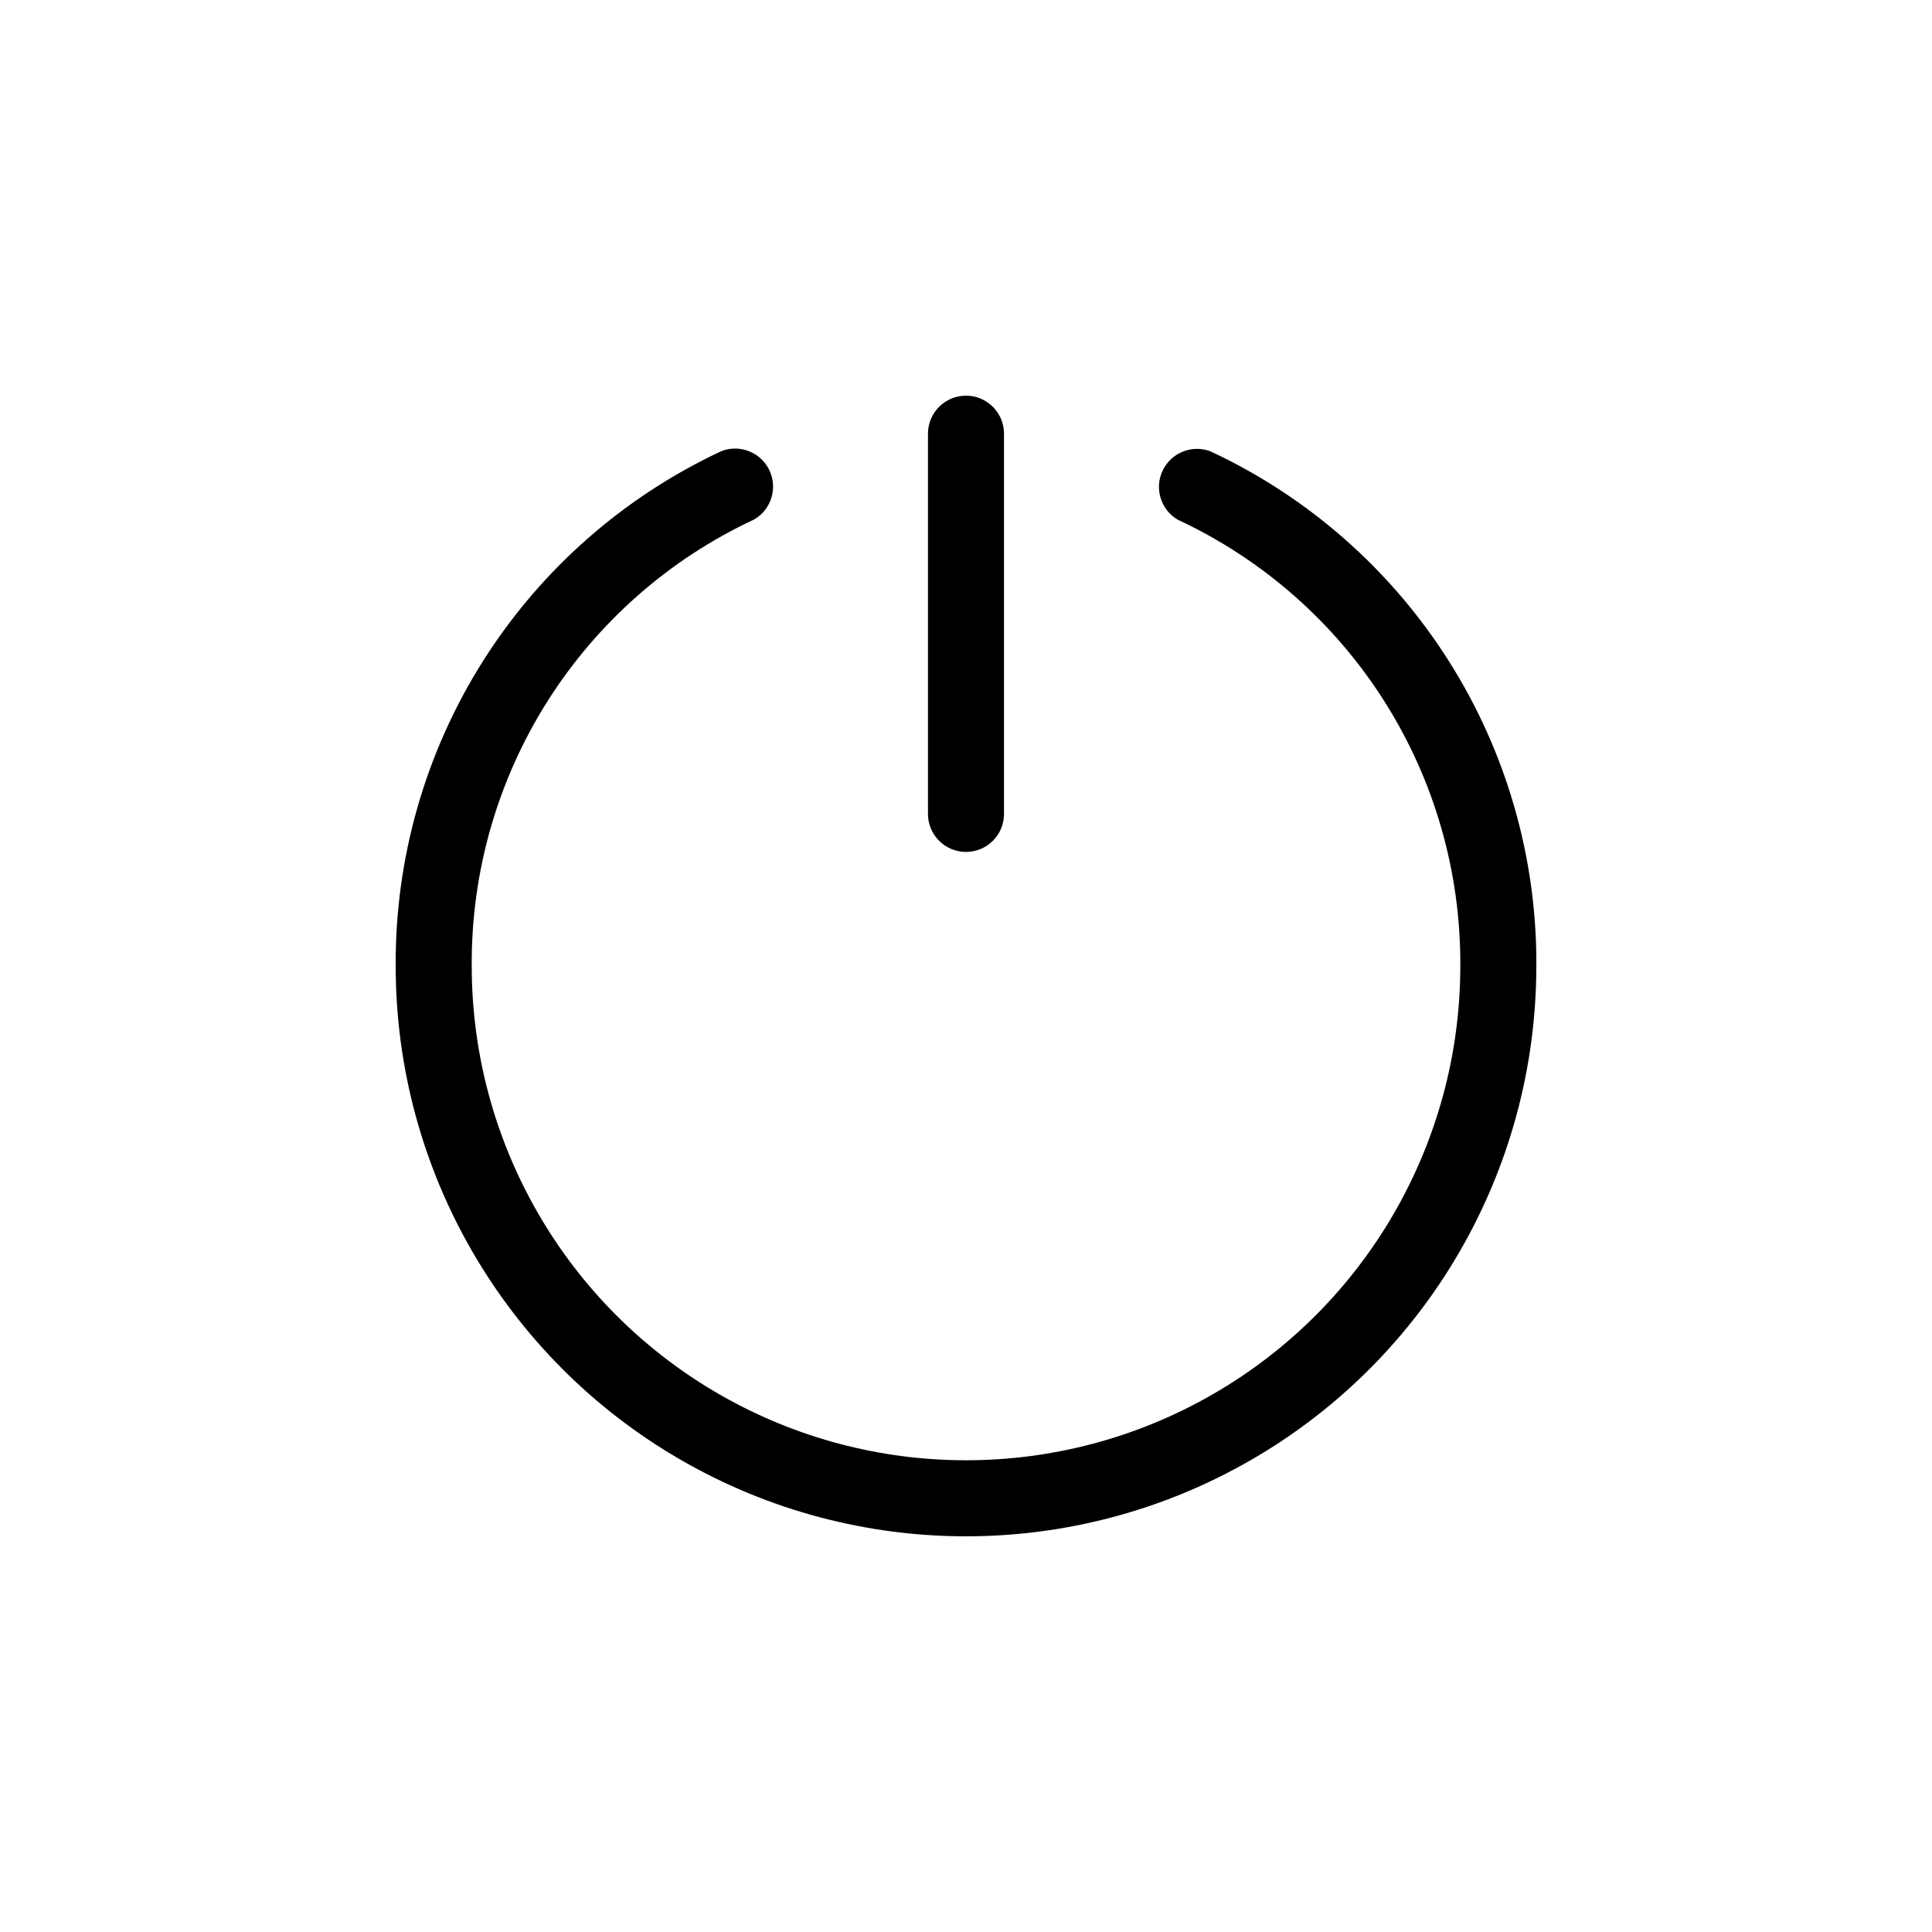 <?xml version="1.0" encoding="UTF-8"?>
<!-- Uploaded to: SVG Repo, www.svgrepo.com, Generator: SVG Repo Mixer Tools -->
<svg fill="#000000" width="800px" height="800px" version="1.1" viewBox="144 144 512 512" xmlns="http://www.w3.org/2000/svg">
 <path d="m551.14 400c0 53.996-28.809 103.89-75.57 130.89-46.766 27-104.38 27-151.14 0-46.762-26.996-75.57-76.895-75.57-130.89-0.164-28.629 7.883-56.703 23.191-80.891 15.312-24.191 37.238-43.48 63.184-55.582 4.902-1.855 10.406 0.363 12.66 5.098 2.25 4.734 0.496 10.402-4.035 13.039-22.496 10.488-41.508 27.215-54.777 48.191-13.27 20.977-20.234 45.324-20.07 70.145 0 46.797 24.969 90.039 65.496 113.44 40.527 23.398 90.461 23.398 130.99 0 40.531-23.402 65.496-66.645 65.496-113.44 0.148-24.809-6.824-49.137-20.09-70.098-13.27-20.961-32.273-37.676-54.754-48.156-4.535-2.637-6.289-8.305-4.039-13.039 2.254-4.734 7.758-6.953 12.664-5.102 25.93 12.098 47.848 31.375 63.156 55.551 15.309 24.172 23.367 52.23 23.215 80.844zm-151.14-30.23c2.672 0 5.234-1.062 7.125-2.949 1.887-1.891 2.949-4.453 2.949-7.125v-100.76c0-5.566-4.512-10.078-10.074-10.078-5.566 0-10.078 4.512-10.078 10.078v100.76c0 2.672 1.062 5.234 2.953 7.125 1.887 1.887 4.449 2.949 7.125 2.949z"/>
</svg>